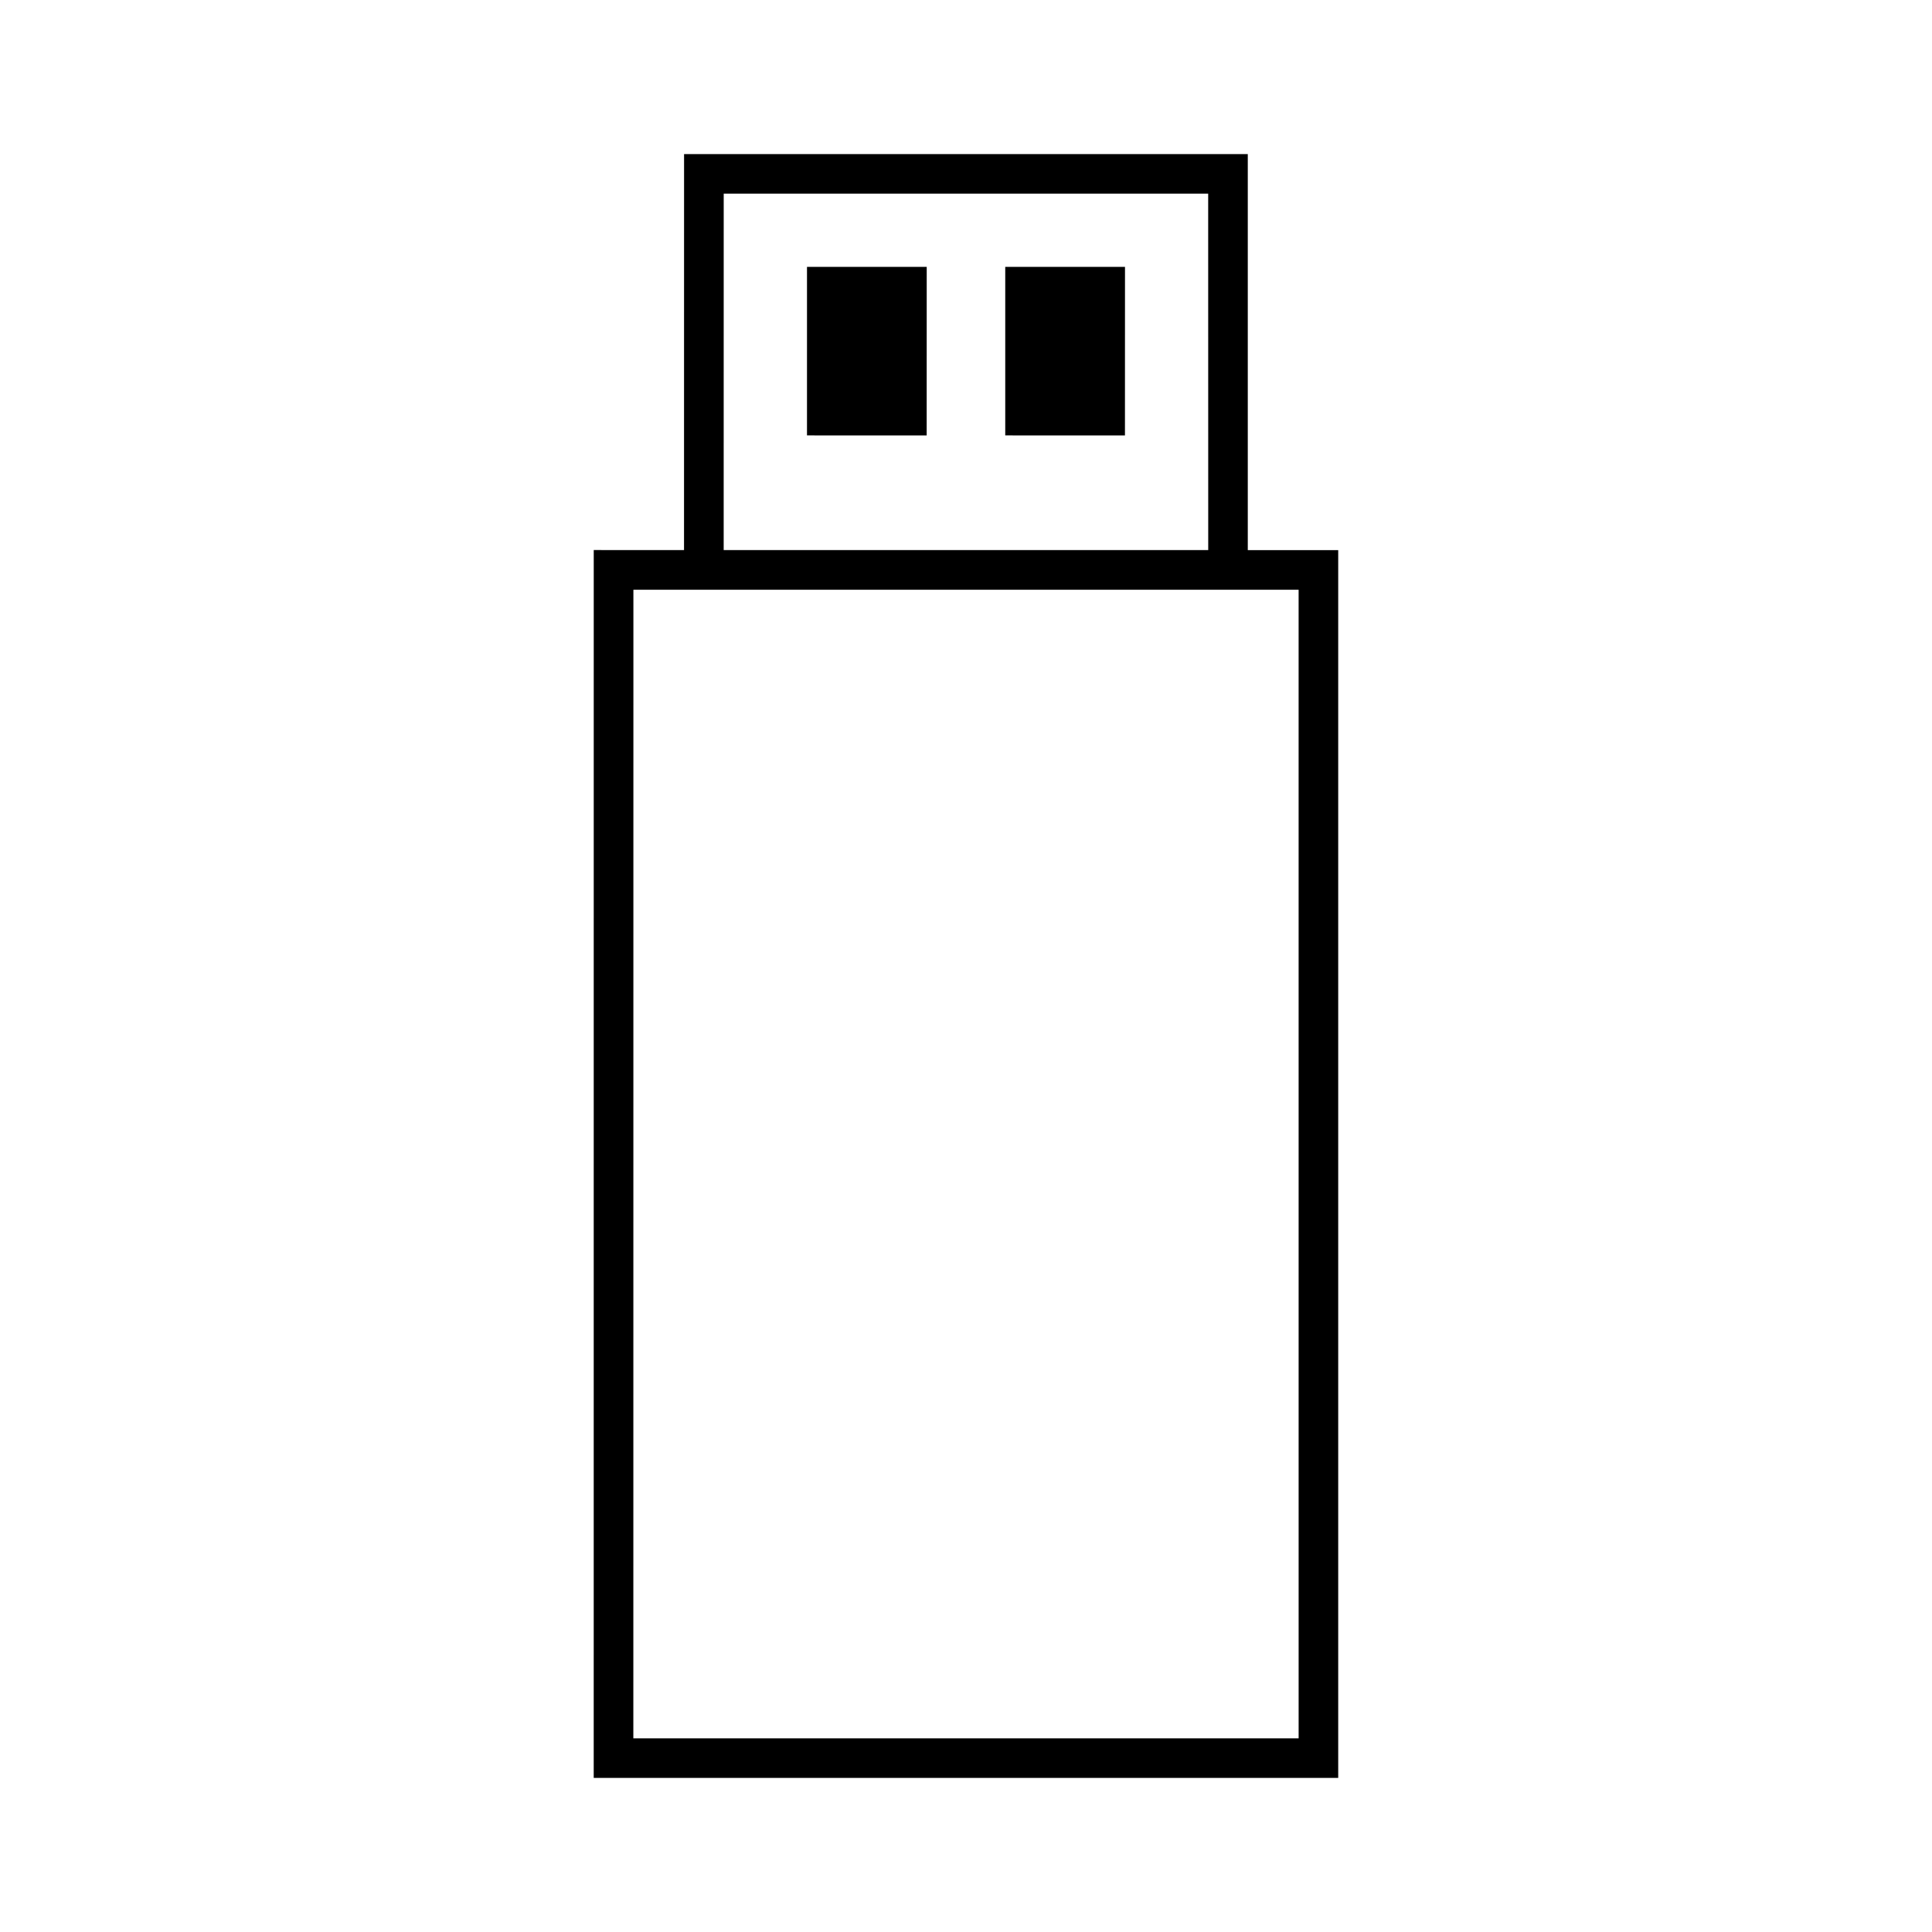 <?xml version="1.0" encoding="UTF-8"?>
<!-- Uploaded to: ICON Repo, www.iconrepo.com, Generator: ICON Repo Mixer Tools -->
<svg fill="#000000" width="800px" height="800px" version="1.1" viewBox="144 144 512 512" xmlns="http://www.w3.org/2000/svg">
 <g>
  <path d="m357.86 259.39 31.719 0.012 0.012-44.672h-31.73z"/>
  <path d="m410.4 259.39 31.723 0.012 0.012-44.672h-31.734z"/>
  <path d="m498.64 289.79h-23.965v-104.96h-149.39l-0.012 104.95-23.926-0.012-0.008 325.4h197.3zm-162.85-94.465h128.39l0.012 94.453-128.41 0.004zm-23.949 409.35 0.016-304.39 176.29 0.004 0.004 304.39z"/>
 </g>
</svg>